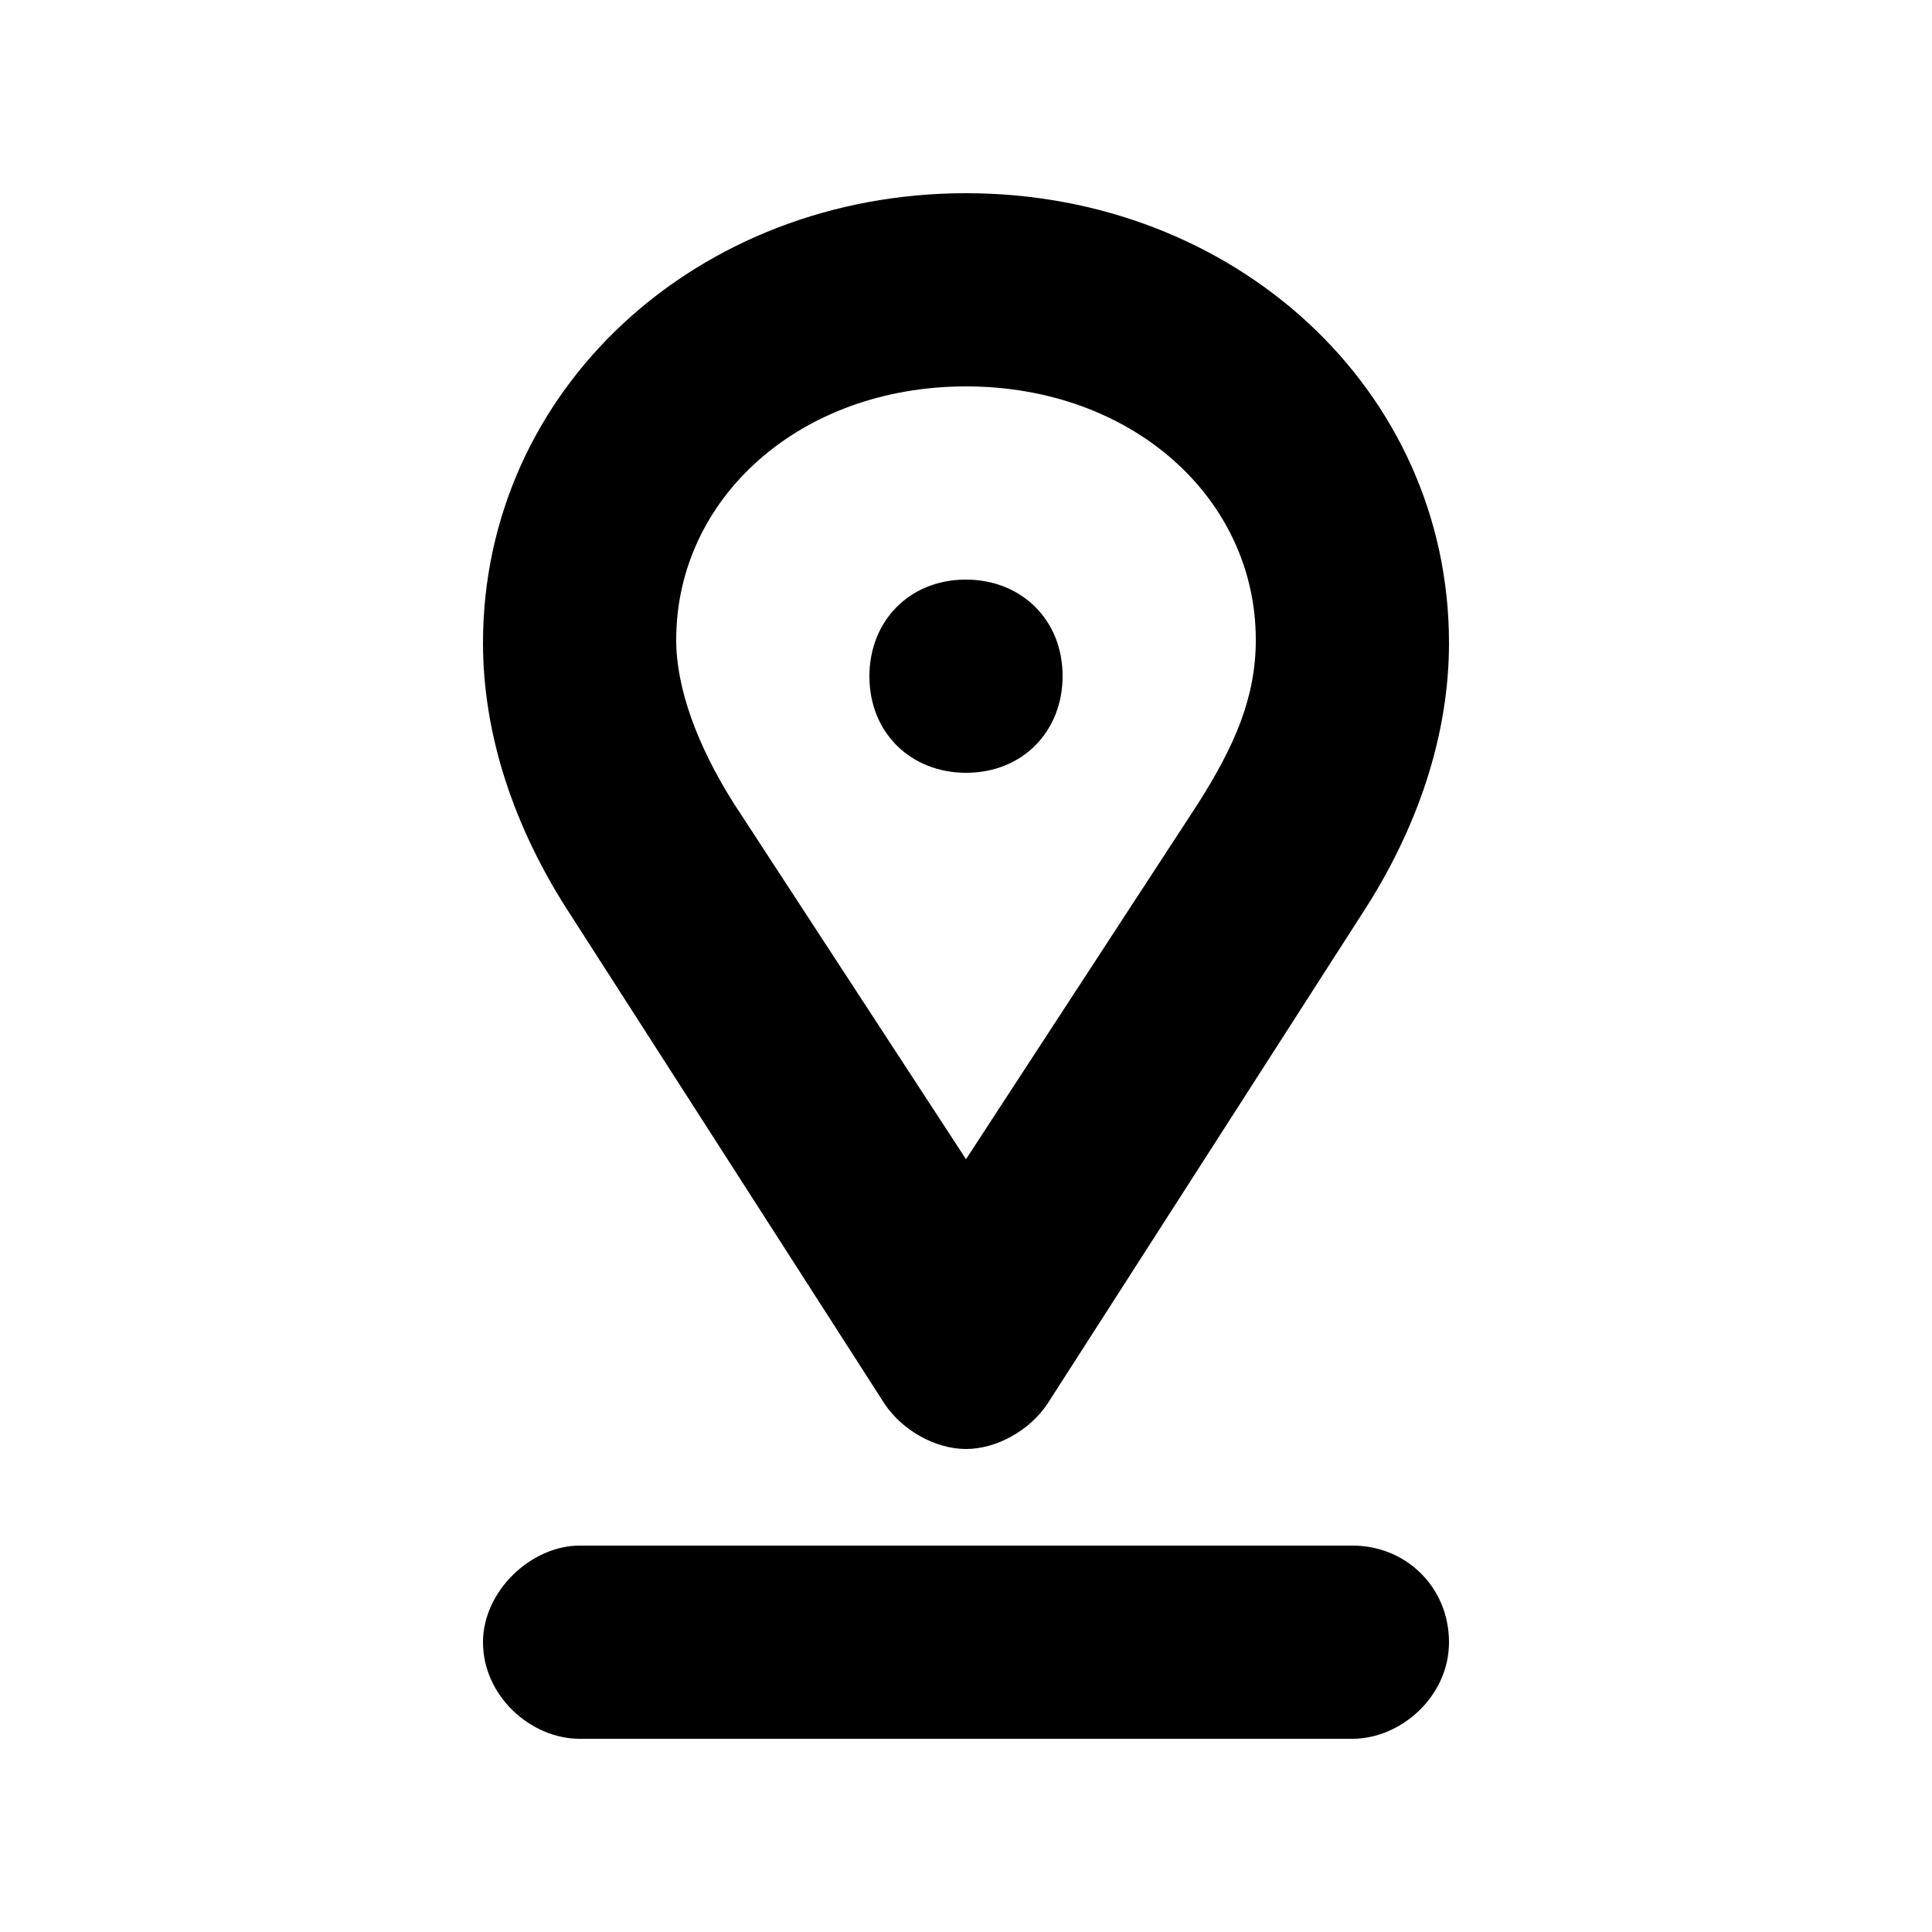 <!-- Generated by IcoMoon.io -->
<svg version="1.1" xmlns="http://www.w3.org/2000/svg" width="32" height="32" viewBox="0 0 32 32">
<title>maps-place</title>
<path d="M8 27.2c0-0.85 0.8-1.6 1.6-1.6h12.8c0.901 0 1.6 0.701 1.6 1.6 0 0.901-0.8 1.6-1.6 1.6h-12.8c-0.8 0-1.6-0.701-1.6-1.6zM16 3.2c4.45 0 8 3.25 8 7.45 0 1.501-0.501 3.051-1.45 4.501l-5.2 8.099c-0.301 0.45-0.85 0.75-1.35 0.75s-1.050-0.301-1.35-0.75l-5.2-8.098c-0.949-1.451-1.45-3.002-1.45-4.502 0-4.2 3.55-7.45 8-7.45zM16 6.4c-2.75 0-4.8 1.85-4.8 4.2 0 0.8 0.35 1.75 0.95 2.701l3.85 5.899 3.85-5.901c0.6-0.947 0.95-1.747 0.95-2.699 0-2.35-2.050-4.2-4.8-4.2zM14.4 11.2c0-0.901 0.65-1.6 1.6-1.6 0.901 0 1.6 0.65 1.6 1.6 0 0.901-0.65 1.6-1.6 1.6-0.901 0-1.6-0.65-1.6-1.6z"></path>
</svg>
